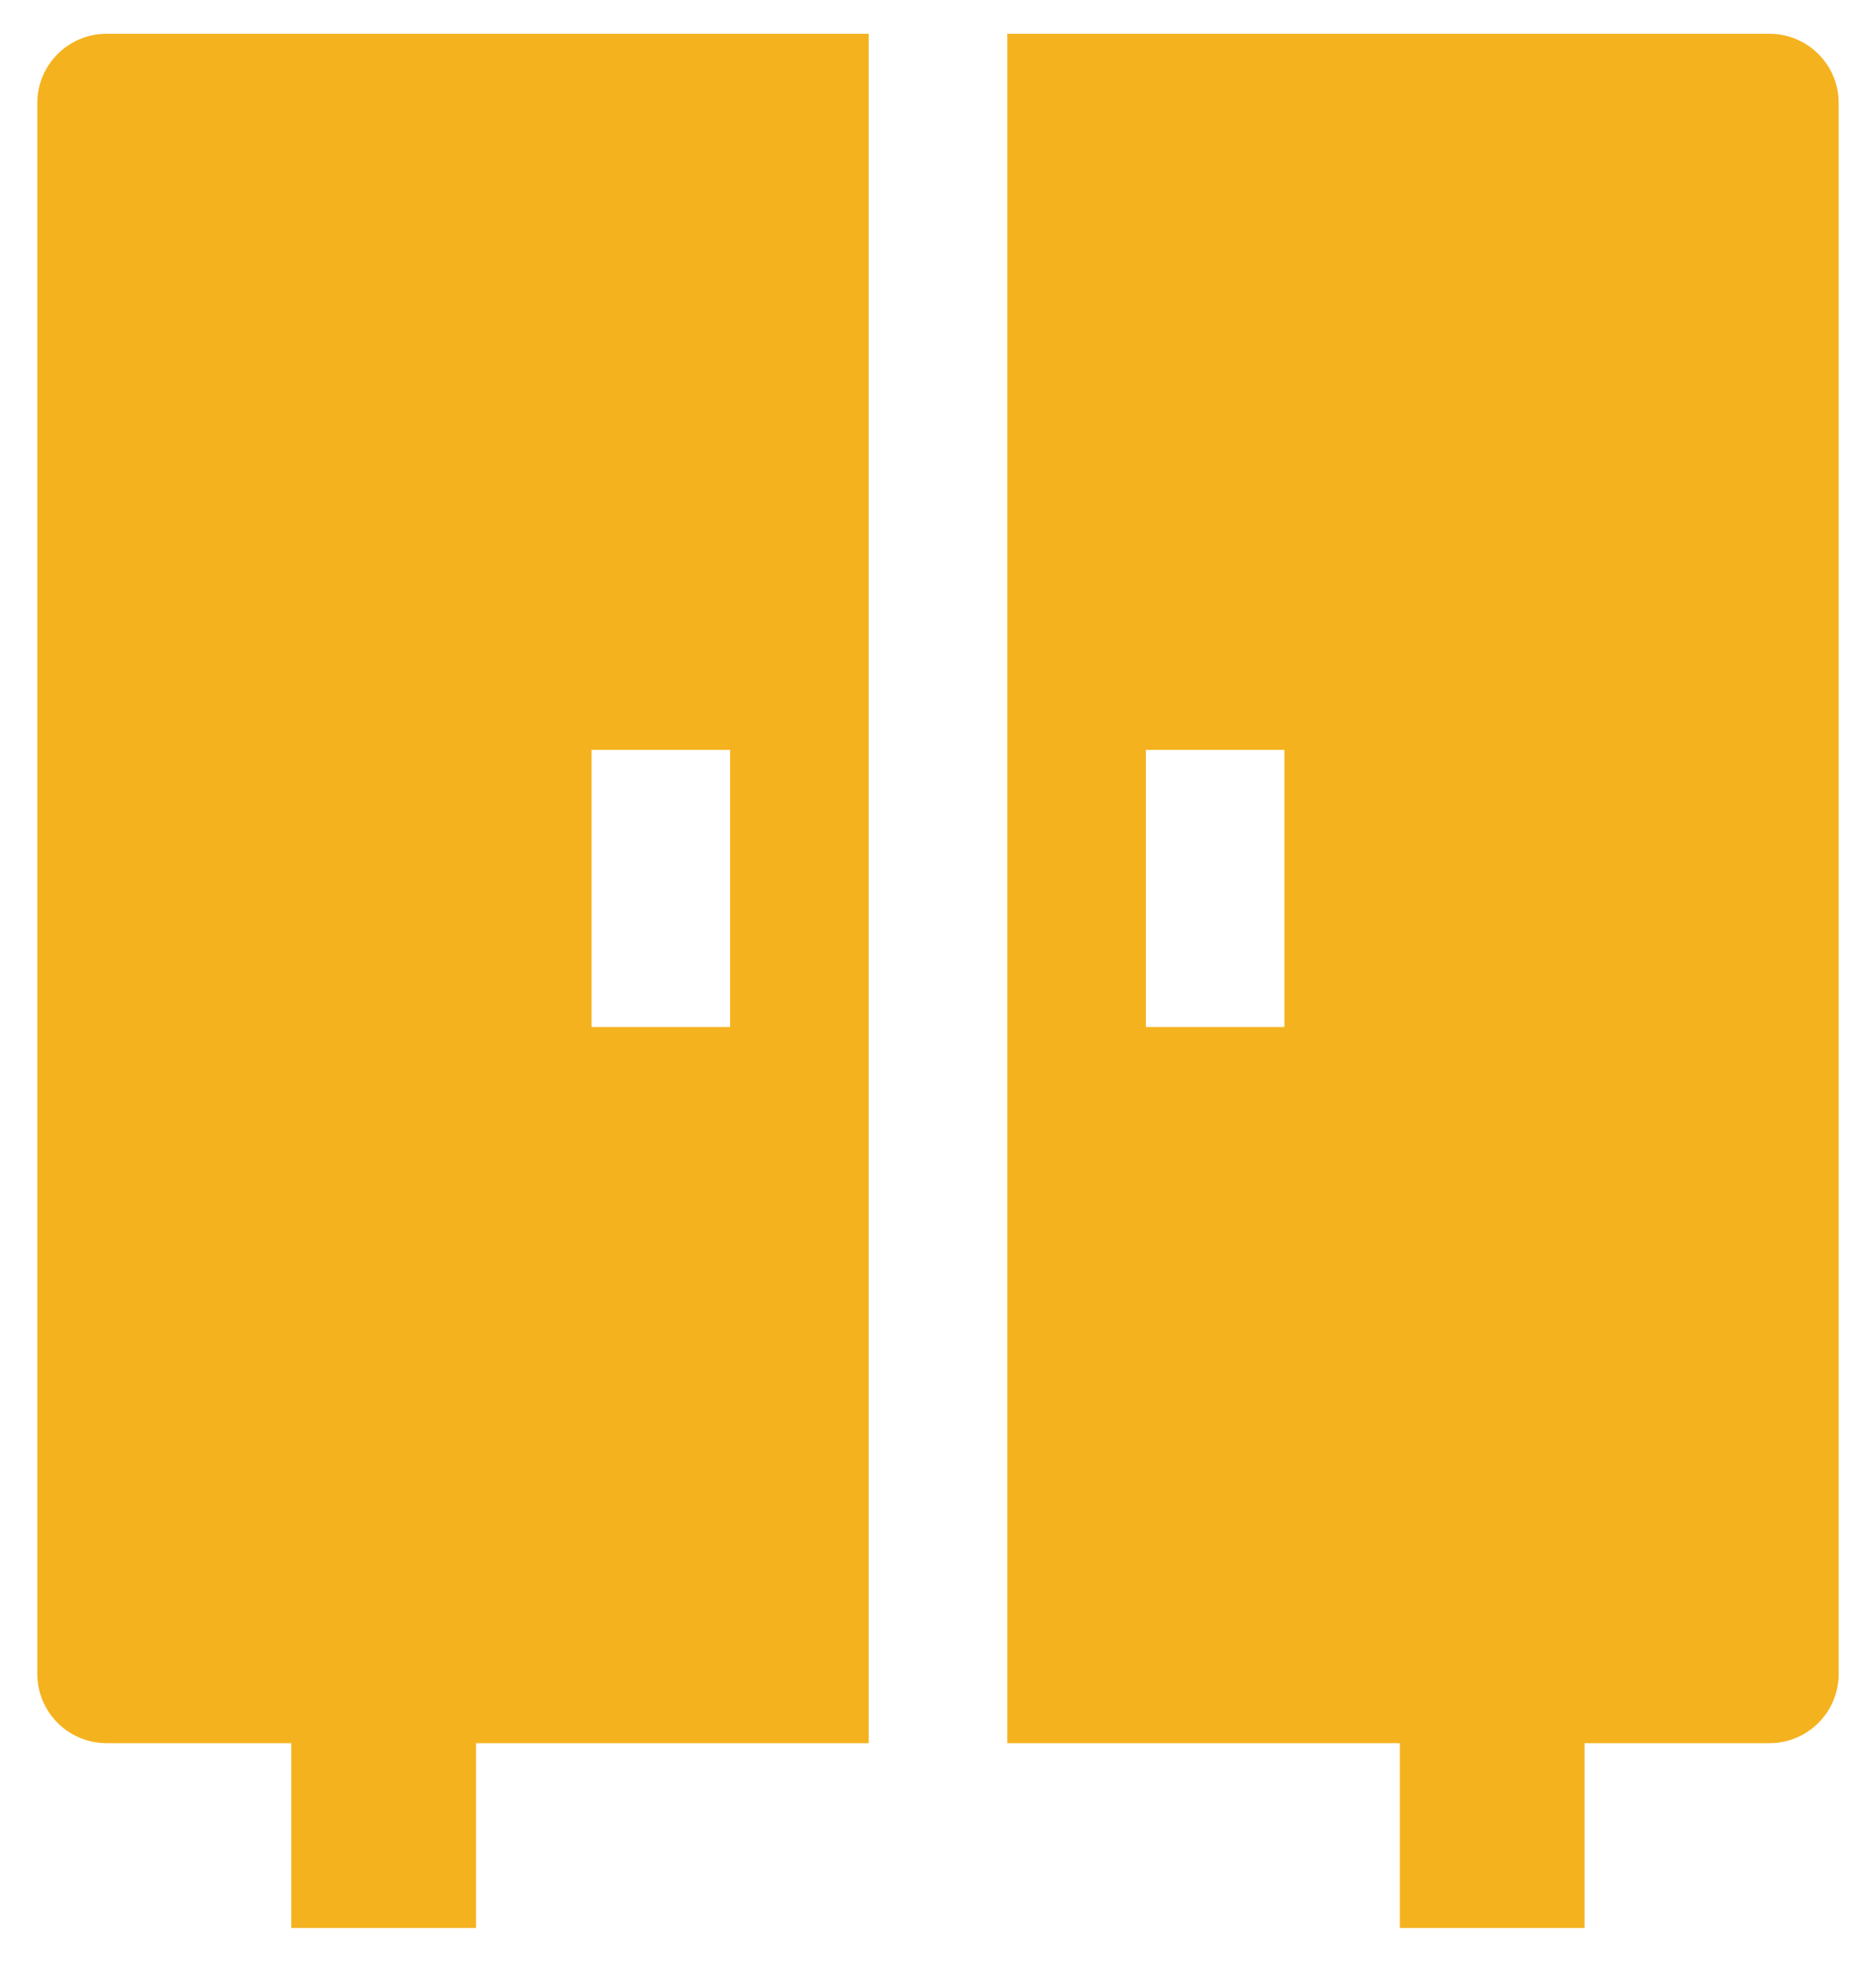 <svg width="44" height="46" viewBox="0 0 44 46" fill="none" xmlns="http://www.w3.org/2000/svg">
<path fill-rule="evenodd" clip-rule="evenodd" d="M6.832 45.209V38.709H11.165V45.209H6.832ZM32.832 45.209V38.709H37.165V45.209H32.832Z" fill="#F5B21F"/>
<path fill-rule="evenodd" clip-rule="evenodd" d="M20.375 40.875L20.375 0.792H2.5C1.603 0.792 0.875 1.519 0.875 2.417L0.875 39.25C0.875 40.148 1.603 40.875 2.5 40.875H20.375ZM23.625 0.792L41.5 0.792C42.398 0.792 43.125 1.519 43.125 2.417L43.125 39.25C43.125 40.148 42.398 40.875 41.5 40.875L23.625 40.875L23.625 0.792ZM13.875 24.083L13.875 17.583L17.125 17.583V24.083L13.875 24.083ZM26.875 17.583V24.083H30.125V17.583H26.875Z" fill="#F5B21F"/>
</svg>
